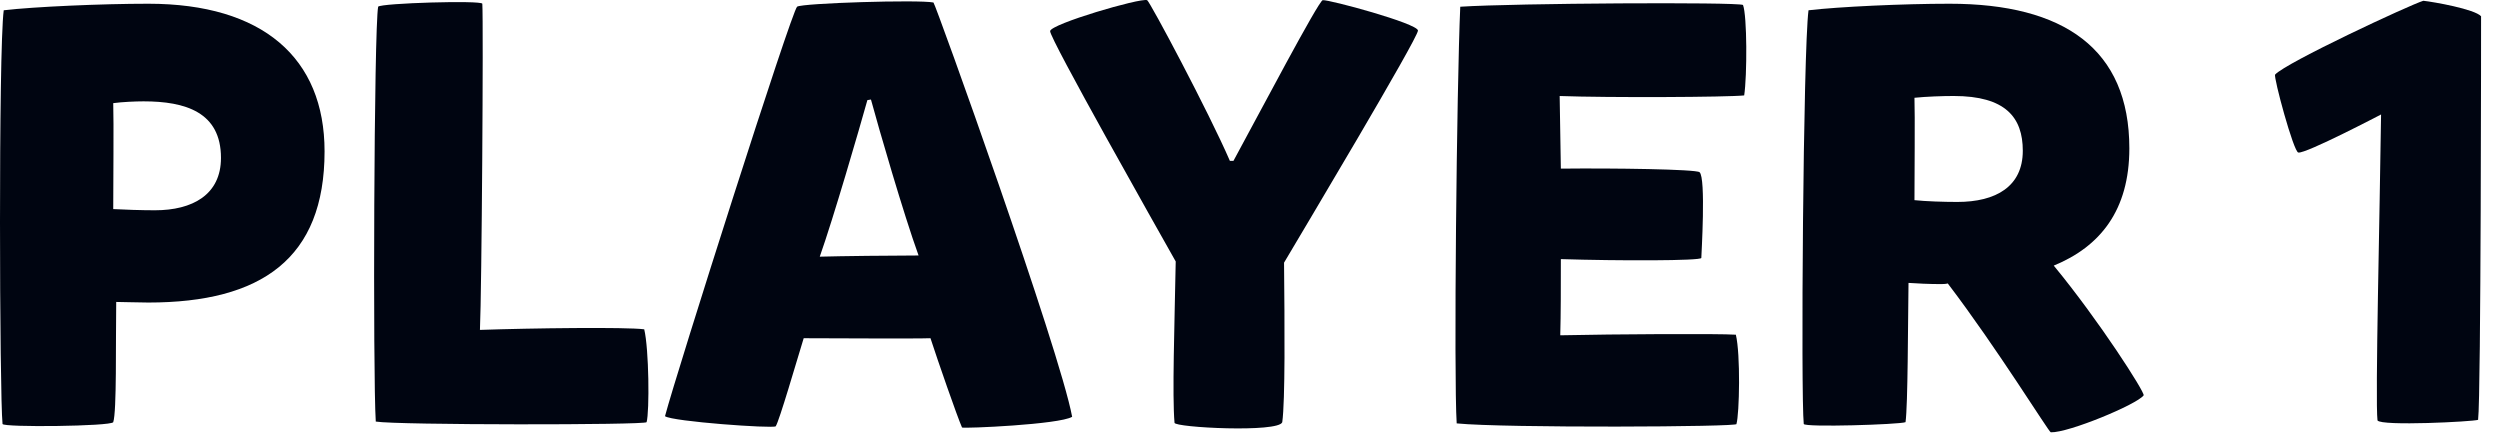 <?xml version="1.0" encoding="utf-8"?>
<svg xmlns="http://www.w3.org/2000/svg" fill="none" height="100%" overflow="visible" preserveAspectRatio="none" style="display: block;" viewBox="0 0 126 22" width="100%">
<g id="Group">
<path d="M0.128 21.368C-0.022 19.958 -0.083 2.588 0.188 0.518C1.718 0.338 5.138 0.188 7.478 0.188C13.238 0.188 16.358 2.918 16.358 7.628C16.358 13.028 13.178 15.248 7.478 15.248C6.968 15.248 6.218 15.218 5.857 15.218C5.827 17.288 5.888 20.738 5.707 21.278C5.588 21.488 0.158 21.548 0.128 21.368ZM7.808 10.598C9.697 10.598 11.137 9.818 11.137 7.958C11.137 5.648 9.338 5.108 7.237 5.108C6.817 5.108 6.157 5.138 5.707 5.198C5.737 6.068 5.707 9.428 5.707 10.538C6.247 10.568 7.147 10.598 7.808 10.598Z" fill="#000511" id="Vector"/>
<path d="M32.589 21.277C32.559 21.427 19.959 21.427 18.939 21.247C18.789 18.937 18.849 1.417 19.059 0.337C19.209 0.157 24.249 0.007 24.309 0.187C24.369 1.177 24.279 14.707 24.189 16.627C26.799 16.537 31.569 16.477 32.469 16.597C32.709 17.587 32.739 20.737 32.589 21.277Z" fill="#000511" id="Vector_2"/>
<path d="M46.896 17.046C46.176 17.076 41.586 17.046 40.506 17.046C40.146 18.216 39.276 21.216 39.096 21.486C38.946 21.606 33.876 21.246 33.516 20.976C34.086 18.816 39.906 0.516 40.176 0.336C40.446 0.156 46.296 -0.024 47.046 0.126C47.136 0.156 53.406 17.616 54.036 21.006C53.406 21.396 48.576 21.606 48.486 21.546C48.246 21.006 47.256 18.156 46.896 17.046ZM43.716 5.046C43.296 6.546 42.006 10.986 41.316 12.936C42.336 12.906 45.066 12.876 46.296 12.876C45.546 10.806 44.286 6.456 43.896 5.016C43.836 5.016 43.776 5.046 43.716 5.046Z" fill="#000511" id="Vector_3"/>
<path d="M64.716 13.238C64.746 16.388 64.776 20.198 64.626 21.278C64.446 21.818 59.196 21.548 59.196 21.308C59.076 19.928 59.196 16.448 59.256 13.178C58.326 11.528 52.896 1.928 52.926 1.568C52.956 1.208 57.456 -0.112 57.816 0.008C57.966 0.098 60.936 5.678 61.986 8.108H62.166C63.456 5.738 66.456 0.038 66.666 0.008C66.996 -0.022 71.436 1.178 71.466 1.538C71.466 1.928 65.586 11.768 64.716 13.238Z" fill="#000511" id="Vector_4"/>
<path d="M87.517 21.369C87.757 21.519 75.817 21.579 73.417 21.339C73.267 18.969 73.417 4.389 73.597 0.339C76.387 0.159 87.517 0.099 87.847 0.249C88.057 0.789 88.057 3.819 87.907 4.809C87.067 4.899 81.067 4.929 78.607 4.839L78.667 8.499C81.307 8.469 85.477 8.529 85.657 8.679C85.987 8.949 85.747 12.879 85.747 12.999C85.747 13.149 81.517 13.149 78.667 13.059C78.667 14.409 78.667 15.849 78.637 16.899C81.337 16.839 86.647 16.809 87.487 16.869C87.727 17.859 87.667 20.859 87.517 21.369Z" fill="#000511" id="Vector_5"/>
<path d="M90.909 21.367C90.759 19.957 90.879 2.587 91.149 0.518C92.679 0.338 95.919 0.188 98.259 0.188C104.019 0.188 107.319 2.467 107.319 7.478C107.319 10.598 105.849 12.428 103.509 13.387C105.789 16.148 108.129 19.808 108.039 19.927C107.709 20.378 104.259 21.817 103.359 21.788C103.269 21.788 100.659 17.558 98.169 14.287C98.049 14.318 97.899 14.318 97.779 14.318C97.269 14.318 96.549 14.287 96.189 14.258C96.159 16.328 96.159 20.407 96.039 21.277C95.739 21.398 90.939 21.547 90.909 21.367ZM98.649 10.178C100.599 10.178 101.949 9.398 101.949 7.598C101.949 5.918 101.079 4.838 98.469 4.838C97.899 4.838 97.089 4.867 96.489 4.928C96.519 5.737 96.489 9.037 96.489 10.088C97.059 10.148 97.959 10.178 98.649 10.178Z" fill="#000511" id="Vector_6"/>
<path d="M119.826 21.189C119.706 20.199 119.946 10.539 120.006 5.769C120.006 5.769 116.226 7.749 115.836 7.689C115.596 7.659 114.576 3.879 114.666 3.759C115.206 3.159 121.446 0.249 122.136 0.039C122.676 0.099 124.716 0.459 125.046 0.819C125.046 0.819 125.046 19.959 124.896 21.159C124.686 21.249 120.006 21.489 119.826 21.189Z" fill="#000511" id="Vector_7"/>
</g>
</svg>